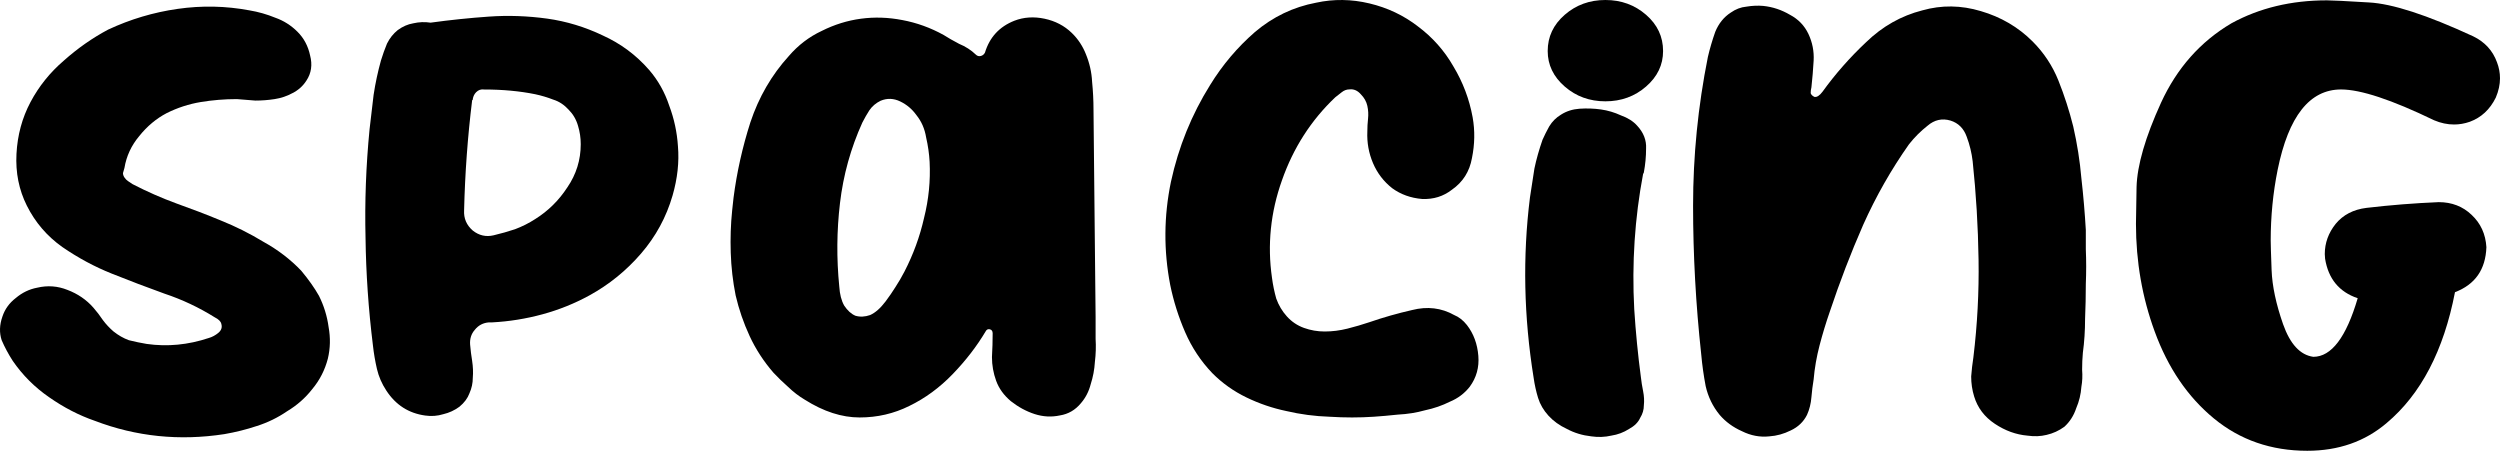 <svg width="125" height="23" viewBox="0 0 125 23" fill="none" xmlns="http://www.w3.org/2000/svg">
<path d="M115.363 22.539C113.56 22.539 112.004 22 110.695 20.923C109.386 19.845 108.399 18.395 107.734 16.573C107.11 14.871 106.798 13.078 106.798 11.195C106.798 11.054 106.808 10.44 106.828 9.352C106.858 8.264 107.266 6.859 108.051 5.137C108.847 3.405 110.02 2.081 111.571 1.165C112.971 0.399 114.562 0.017 116.344 0.017C116.586 0.017 117.286 0.052 118.444 0.122C119.612 0.183 121.349 0.747 123.656 1.814C124.24 2.096 124.637 2.529 124.849 3.113C124.95 3.375 125 3.642 125 3.914C125 4.226 124.93 4.548 124.789 4.881C124.496 5.475 124.063 5.878 123.489 6.089C123.228 6.18 122.966 6.225 122.704 6.225C122.372 6.225 122.039 6.155 121.707 6.014C119.582 4.986 118.031 4.473 117.054 4.473C115.483 4.473 114.426 5.812 113.882 8.491C113.651 9.639 113.535 10.817 113.535 12.026C113.535 12.207 113.55 12.7 113.58 13.506C113.61 14.302 113.802 15.203 114.154 16.21C114.507 17.207 115.01 17.751 115.665 17.841C116.571 17.841 117.311 16.864 117.885 14.911C116.959 14.599 116.415 13.939 116.254 12.932L116.239 12.705C116.239 12.152 116.42 11.648 116.782 11.195C117.155 10.742 117.669 10.475 118.323 10.394C119.522 10.253 120.725 10.158 121.934 10.107C122.588 10.107 123.137 10.319 123.58 10.742C124.033 11.165 124.28 11.703 124.32 12.358C124.28 13.476 123.756 14.226 122.749 14.609C122.185 17.529 121.047 19.709 119.335 21.149C118.248 22.076 116.923 22.539 115.363 22.539Z" fill="black"/>
<path d="M104.291 12.462C104.315 13.029 104.315 13.609 104.291 14.2C104.291 14.792 104.278 15.371 104.254 15.938C104.254 16.53 104.217 17.097 104.143 17.64C104.118 17.911 104.106 18.194 104.106 18.49C104.13 18.786 104.118 19.07 104.069 19.341C104.044 19.71 103.958 20.068 103.81 20.413C103.687 20.783 103.489 21.091 103.218 21.338C102.947 21.535 102.651 21.671 102.331 21.744C102.035 21.818 101.714 21.831 101.369 21.781C100.802 21.732 100.26 21.535 99.742 21.19C99.224 20.845 98.879 20.389 98.707 19.822C98.608 19.501 98.559 19.168 98.559 18.823C98.583 18.503 98.62 18.182 98.67 17.861C98.867 16.234 98.953 14.607 98.928 12.98C98.904 11.328 98.805 9.689 98.633 8.062C98.583 7.643 98.485 7.236 98.337 6.841C98.189 6.422 97.918 6.151 97.523 6.028C97.104 5.905 96.722 5.991 96.377 6.287C96.032 6.558 95.724 6.866 95.452 7.211C94.565 8.469 93.8 9.812 93.159 11.242C92.543 12.647 91.989 14.089 91.495 15.569C91.298 16.136 91.126 16.703 90.978 17.27C90.83 17.837 90.731 18.404 90.682 18.971C90.632 19.267 90.596 19.563 90.571 19.858C90.546 20.179 90.472 20.475 90.349 20.746C90.176 21.091 89.905 21.35 89.535 21.523C89.19 21.695 88.833 21.794 88.463 21.818C87.995 21.868 87.538 21.781 87.095 21.559C86.651 21.362 86.281 21.091 85.985 20.746C85.64 20.327 85.406 19.846 85.283 19.304C85.184 18.786 85.11 18.256 85.061 17.714C84.79 15.224 84.654 12.746 84.654 10.281C84.654 7.791 84.901 5.313 85.394 2.848C85.492 2.428 85.615 2.009 85.763 1.59C85.936 1.171 86.195 0.851 86.54 0.629C86.787 0.456 87.045 0.358 87.317 0.333C87.612 0.284 87.896 0.271 88.167 0.296C88.636 0.345 89.079 0.493 89.499 0.74C89.918 0.962 90.226 1.282 90.423 1.701C90.62 2.12 90.707 2.564 90.682 3.032C90.657 3.476 90.62 3.92 90.571 4.364C90.546 4.462 90.534 4.561 90.534 4.66C90.559 4.734 90.62 4.795 90.719 4.844C90.842 4.869 90.978 4.783 91.126 4.586C91.767 3.698 92.494 2.872 93.307 2.108C94.121 1.319 95.058 0.789 96.118 0.518C97.079 0.247 98.053 0.259 99.039 0.555C100.05 0.851 100.913 1.356 101.628 2.071C102.195 2.638 102.626 3.291 102.922 4.031C103.218 4.771 103.465 5.535 103.662 6.324C103.859 7.187 103.995 8.049 104.069 8.912C104.167 9.775 104.241 10.638 104.291 11.501V12.462Z" fill="black"/>
<path d="M82.193 8.616C82.193 8.641 82.18 8.666 82.156 8.69C81.737 10.909 81.589 13.165 81.712 15.458C81.786 16.616 81.897 17.75 82.045 18.86C82.069 19.082 82.106 19.316 82.156 19.562C82.205 19.809 82.217 20.043 82.193 20.265C82.193 20.487 82.131 20.697 82.008 20.894C81.909 21.116 81.724 21.301 81.453 21.448C81.182 21.621 80.886 21.732 80.566 21.781C80.245 21.855 79.912 21.868 79.567 21.818C79.123 21.769 78.717 21.646 78.347 21.448C77.977 21.276 77.669 21.054 77.422 20.783C77.176 20.512 77.003 20.216 76.904 19.895C76.806 19.575 76.732 19.242 76.683 18.897C76.19 15.84 76.128 12.832 76.498 9.874C76.572 9.381 76.646 8.9 76.72 8.431C76.818 7.963 76.954 7.482 77.126 6.989C77.225 6.767 77.336 6.545 77.459 6.324C77.607 6.077 77.804 5.88 78.051 5.732C78.322 5.559 78.63 5.461 78.975 5.436C79.345 5.411 79.703 5.424 80.048 5.473C80.393 5.522 80.726 5.621 81.046 5.769C81.391 5.892 81.663 6.065 81.86 6.287C82.18 6.632 82.328 7.014 82.304 7.433C82.304 7.827 82.267 8.222 82.193 8.616ZM83.154 2.552C83.154 1.837 82.871 1.233 82.304 0.74C81.737 0.247 81.059 0 80.27 0C79.481 0 78.803 0.247 78.236 0.74C77.669 1.233 77.385 1.837 77.385 2.552C77.385 3.242 77.669 3.834 78.236 4.327C78.803 4.82 79.481 5.066 80.27 5.066C81.059 5.066 81.737 4.82 82.304 4.327C82.871 3.834 83.154 3.242 83.154 2.552Z" fill="black"/>
<path d="M73.347 16.253C73.68 16.683 73.869 17.196 73.917 17.793C73.964 18.366 73.822 18.879 73.49 19.333C73.229 19.667 72.897 19.918 72.494 20.085C72.114 20.276 71.699 20.419 71.248 20.515C70.821 20.634 70.371 20.706 69.896 20.73C69.446 20.778 69.042 20.813 68.687 20.837C67.975 20.885 67.24 20.885 66.481 20.837C65.746 20.813 65.022 20.718 64.311 20.551C63.623 20.407 62.959 20.181 62.318 19.87C61.678 19.56 61.108 19.154 60.61 18.652C60.041 18.055 59.59 17.375 59.258 16.611C58.926 15.847 58.677 15.059 58.511 14.247C58.179 12.528 58.191 10.808 58.547 9.089C58.926 7.346 59.579 5.734 60.504 4.254C61.12 3.251 61.867 2.367 62.745 1.603C63.646 0.839 64.666 0.35 65.805 0.135C66.682 -0.056 67.572 -0.044 68.473 0.171C69.374 0.386 70.181 0.768 70.892 1.317C71.628 1.866 72.221 2.535 72.671 3.323C73.146 4.111 73.466 4.958 73.632 5.866C73.751 6.534 73.739 7.215 73.597 7.907C73.478 8.576 73.146 9.101 72.6 9.483C72.173 9.817 71.675 9.973 71.106 9.949C70.537 9.901 70.039 9.722 69.612 9.412C69.185 9.077 68.865 8.659 68.651 8.158C68.438 7.657 68.343 7.131 68.367 6.582C68.367 6.367 68.378 6.152 68.402 5.937C68.426 5.722 68.414 5.507 68.367 5.293C68.319 5.078 68.212 4.887 68.046 4.719C67.88 4.528 67.691 4.445 67.477 4.469C67.335 4.469 67.204 4.517 67.086 4.612C66.991 4.684 66.884 4.767 66.765 4.863C65.556 6.009 64.666 7.394 64.097 9.018C63.528 10.617 63.362 12.241 63.599 13.889C63.646 14.247 63.718 14.593 63.812 14.927C63.931 15.262 64.109 15.56 64.346 15.823C64.583 16.085 64.868 16.277 65.2 16.396C65.532 16.515 65.876 16.575 66.232 16.575C66.611 16.575 66.991 16.527 67.37 16.432C67.75 16.336 68.117 16.229 68.473 16.109C69.161 15.871 69.873 15.668 70.608 15.501C71.367 15.309 72.067 15.393 72.707 15.751C72.944 15.847 73.158 16.014 73.347 16.253Z" fill="black"/>
<path d="M54.29 2.698C54.477 3.15 54.582 3.614 54.605 4.088C54.652 4.563 54.675 5.027 54.675 5.479L54.78 15.855C54.78 16.194 54.78 16.555 54.78 16.94C54.804 17.324 54.792 17.708 54.745 18.093C54.722 18.477 54.652 18.85 54.535 19.212C54.442 19.573 54.279 19.89 54.045 20.161C53.765 20.5 53.415 20.704 52.995 20.771C52.574 20.862 52.154 20.839 51.734 20.704C51.314 20.568 50.917 20.353 50.543 20.059C50.193 19.765 49.948 19.426 49.808 19.042C49.668 18.658 49.598 18.262 49.598 17.855C49.621 17.448 49.633 17.053 49.633 16.669C49.633 16.555 49.586 16.488 49.493 16.465C49.4 16.442 49.33 16.476 49.283 16.567C48.839 17.313 48.291 18.025 47.637 18.703C46.983 19.381 46.26 19.912 45.466 20.297C44.696 20.681 43.867 20.873 42.98 20.873C42.093 20.873 41.182 20.579 40.249 19.991C39.945 19.811 39.665 19.596 39.408 19.347C39.151 19.121 38.906 18.884 38.673 18.635C38.183 18.07 37.786 17.46 37.482 16.804C37.179 16.149 36.945 15.47 36.782 14.77C36.642 14.069 36.56 13.357 36.537 12.633C36.514 11.91 36.537 11.209 36.607 10.531L36.677 9.887C36.84 8.621 37.12 7.366 37.517 6.123C37.938 4.857 38.58 3.749 39.443 2.8C39.91 2.257 40.459 1.839 41.089 1.545C41.719 1.229 42.373 1.025 43.05 0.935C43.727 0.845 44.416 0.867 45.116 1.003C45.84 1.138 46.528 1.387 47.182 1.749C47.392 1.884 47.649 2.031 47.952 2.19C48.279 2.325 48.559 2.506 48.793 2.732C48.863 2.8 48.944 2.823 49.038 2.8C49.131 2.777 49.201 2.721 49.248 2.63C49.481 1.862 49.971 1.331 50.718 1.037C51.185 0.856 51.687 0.822 52.224 0.935C52.761 1.048 53.216 1.285 53.59 1.647C53.753 1.805 53.893 1.975 54.01 2.156C54.127 2.337 54.22 2.517 54.29 2.698ZM45.221 13.583C45.664 12.724 45.991 11.831 46.201 10.904C46.435 9.977 46.528 9.039 46.481 8.09C46.458 7.683 46.4 7.276 46.306 6.869C46.236 6.439 46.073 6.066 45.816 5.75C45.606 5.456 45.338 5.23 45.011 5.072C44.684 4.914 44.357 4.902 44.03 5.038C43.797 5.151 43.61 5.309 43.47 5.513C43.353 5.693 43.237 5.897 43.12 6.123C42.536 7.411 42.163 8.757 41.999 10.158C41.836 11.537 41.824 12.927 41.964 14.329C41.988 14.713 42.069 15.03 42.209 15.278C42.373 15.527 42.56 15.697 42.77 15.787C43.003 15.855 43.248 15.843 43.505 15.753C43.762 15.64 44.019 15.414 44.276 15.075C44.462 14.826 44.626 14.589 44.766 14.363C44.929 14.114 45.081 13.854 45.221 13.583Z" fill="black"/>
<path d="M33.897 7.31C33.964 8.097 33.875 8.919 33.629 9.774C33.316 10.854 32.791 11.821 32.054 12.676C31.316 13.531 30.456 14.229 29.473 14.769C28.735 15.174 27.953 15.489 27.126 15.714C26.3 15.939 25.462 16.074 24.612 16.119H24.445C24.154 16.142 23.92 16.265 23.741 16.49C23.562 16.693 23.484 16.94 23.506 17.233C23.529 17.503 23.562 17.773 23.607 18.043C23.651 18.335 23.663 18.617 23.64 18.887C23.64 19.157 23.584 19.415 23.473 19.663C23.383 19.91 23.216 20.135 22.97 20.338C22.724 20.518 22.456 20.642 22.166 20.709C21.875 20.799 21.573 20.822 21.261 20.777C20.434 20.664 19.786 20.248 19.316 19.528C19.093 19.19 18.936 18.83 18.847 18.448C18.758 18.065 18.691 17.672 18.646 17.267C18.423 15.466 18.3 13.678 18.277 11.9C18.233 10.1 18.3 8.289 18.478 6.466C18.546 5.881 18.613 5.307 18.68 4.745C18.769 4.16 18.892 3.586 19.048 3.023C19.138 2.731 19.238 2.45 19.35 2.18C19.484 1.91 19.663 1.685 19.886 1.505C20.132 1.325 20.389 1.212 20.657 1.167C20.948 1.1 21.238 1.088 21.529 1.133C22.512 0.998 23.484 0.897 24.445 0.83C25.406 0.762 26.378 0.796 27.361 0.931C28.322 1.066 29.249 1.347 30.143 1.775C31.037 2.18 31.808 2.753 32.456 3.496C32.903 4.013 33.238 4.61 33.462 5.285C33.707 5.937 33.852 6.612 33.897 7.31ZM26.758 10.955C27.406 10.55 27.942 10.021 28.367 9.369C28.814 8.716 29.037 7.996 29.037 7.209C29.037 6.894 28.992 6.59 28.903 6.297C28.814 5.982 28.657 5.712 28.434 5.487C28.21 5.24 27.953 5.071 27.663 4.981C27.372 4.868 27.07 4.778 26.758 4.711C25.976 4.553 25.126 4.475 24.21 4.475C24.054 4.452 23.92 4.497 23.808 4.61C23.719 4.7 23.663 4.812 23.64 4.947V4.981C23.64 4.981 23.629 4.992 23.607 5.015C23.383 6.837 23.249 8.671 23.205 10.516C23.182 10.921 23.328 11.259 23.64 11.529C23.953 11.776 24.3 11.855 24.68 11.765C25.059 11.675 25.417 11.574 25.752 11.461C26.11 11.326 26.445 11.158 26.758 10.955Z" fill="black"/>
<path d="M15.949 14.792C16.195 15.285 16.355 15.803 16.429 16.345C16.528 16.888 16.516 17.418 16.392 17.935C16.244 18.502 15.986 19.008 15.616 19.451C15.271 19.895 14.851 20.265 14.358 20.561C13.89 20.881 13.385 21.128 12.842 21.3C12.325 21.473 11.782 21.609 11.215 21.707C8.972 22.052 6.814 21.831 4.744 21.042C3.955 20.77 3.19 20.376 2.451 19.858C1.736 19.365 1.132 18.761 0.639 18.046C0.417 17.701 0.232 17.356 0.084 17.011C-0.039 16.641 -0.027 16.247 0.121 15.828C0.244 15.458 0.466 15.149 0.787 14.903C1.107 14.632 1.465 14.459 1.859 14.385C2.377 14.262 2.882 14.299 3.375 14.496C3.893 14.693 4.324 14.989 4.67 15.384C4.842 15.581 5.002 15.79 5.15 16.012C5.298 16.21 5.471 16.395 5.668 16.567C5.915 16.764 6.173 16.912 6.445 17.011C6.74 17.085 7.036 17.146 7.332 17.196C8.368 17.344 9.403 17.245 10.438 16.9C10.611 16.851 10.771 16.764 10.919 16.641C11.067 16.518 11.117 16.37 11.067 16.197C11.043 16.074 10.932 15.963 10.734 15.864C9.945 15.371 9.107 14.977 8.22 14.681C7.332 14.361 6.457 14.028 5.594 13.683C4.731 13.338 3.905 12.894 3.116 12.351C2.352 11.809 1.76 11.119 1.341 10.28C0.947 9.492 0.774 8.629 0.824 7.692C0.873 6.755 1.107 5.892 1.526 5.103C1.945 4.314 2.5 3.624 3.19 3.032C3.881 2.416 4.62 1.898 5.409 1.479C6.519 0.961 7.677 0.616 8.885 0.444C10.093 0.271 11.289 0.296 12.472 0.518C12.916 0.592 13.348 0.715 13.767 0.887C14.186 1.035 14.556 1.27 14.876 1.59C15.197 1.911 15.406 2.305 15.505 2.773C15.628 3.242 15.566 3.661 15.32 4.031C15.147 4.302 14.913 4.512 14.617 4.659C14.346 4.807 14.05 4.906 13.73 4.955C13.409 5.005 13.089 5.029 12.768 5.029C12.472 5.005 12.164 4.98 11.844 4.955C11.227 4.955 10.623 5.005 10.032 5.103C9.44 5.202 8.873 5.387 8.331 5.658C7.813 5.929 7.357 6.311 6.962 6.804C6.568 7.273 6.321 7.803 6.223 8.394C6.198 8.468 6.173 8.555 6.149 8.653C6.149 8.727 6.173 8.801 6.223 8.875C6.272 8.949 6.334 9.011 6.408 9.06C6.482 9.109 6.556 9.159 6.63 9.208C7.345 9.578 8.072 9.898 8.811 10.169C9.576 10.441 10.315 10.724 11.03 11.02C11.77 11.316 12.485 11.673 13.175 12.092C13.89 12.487 14.519 12.968 15.061 13.535C15.431 13.979 15.727 14.398 15.949 14.792Z" fill="black"/>
</svg>
